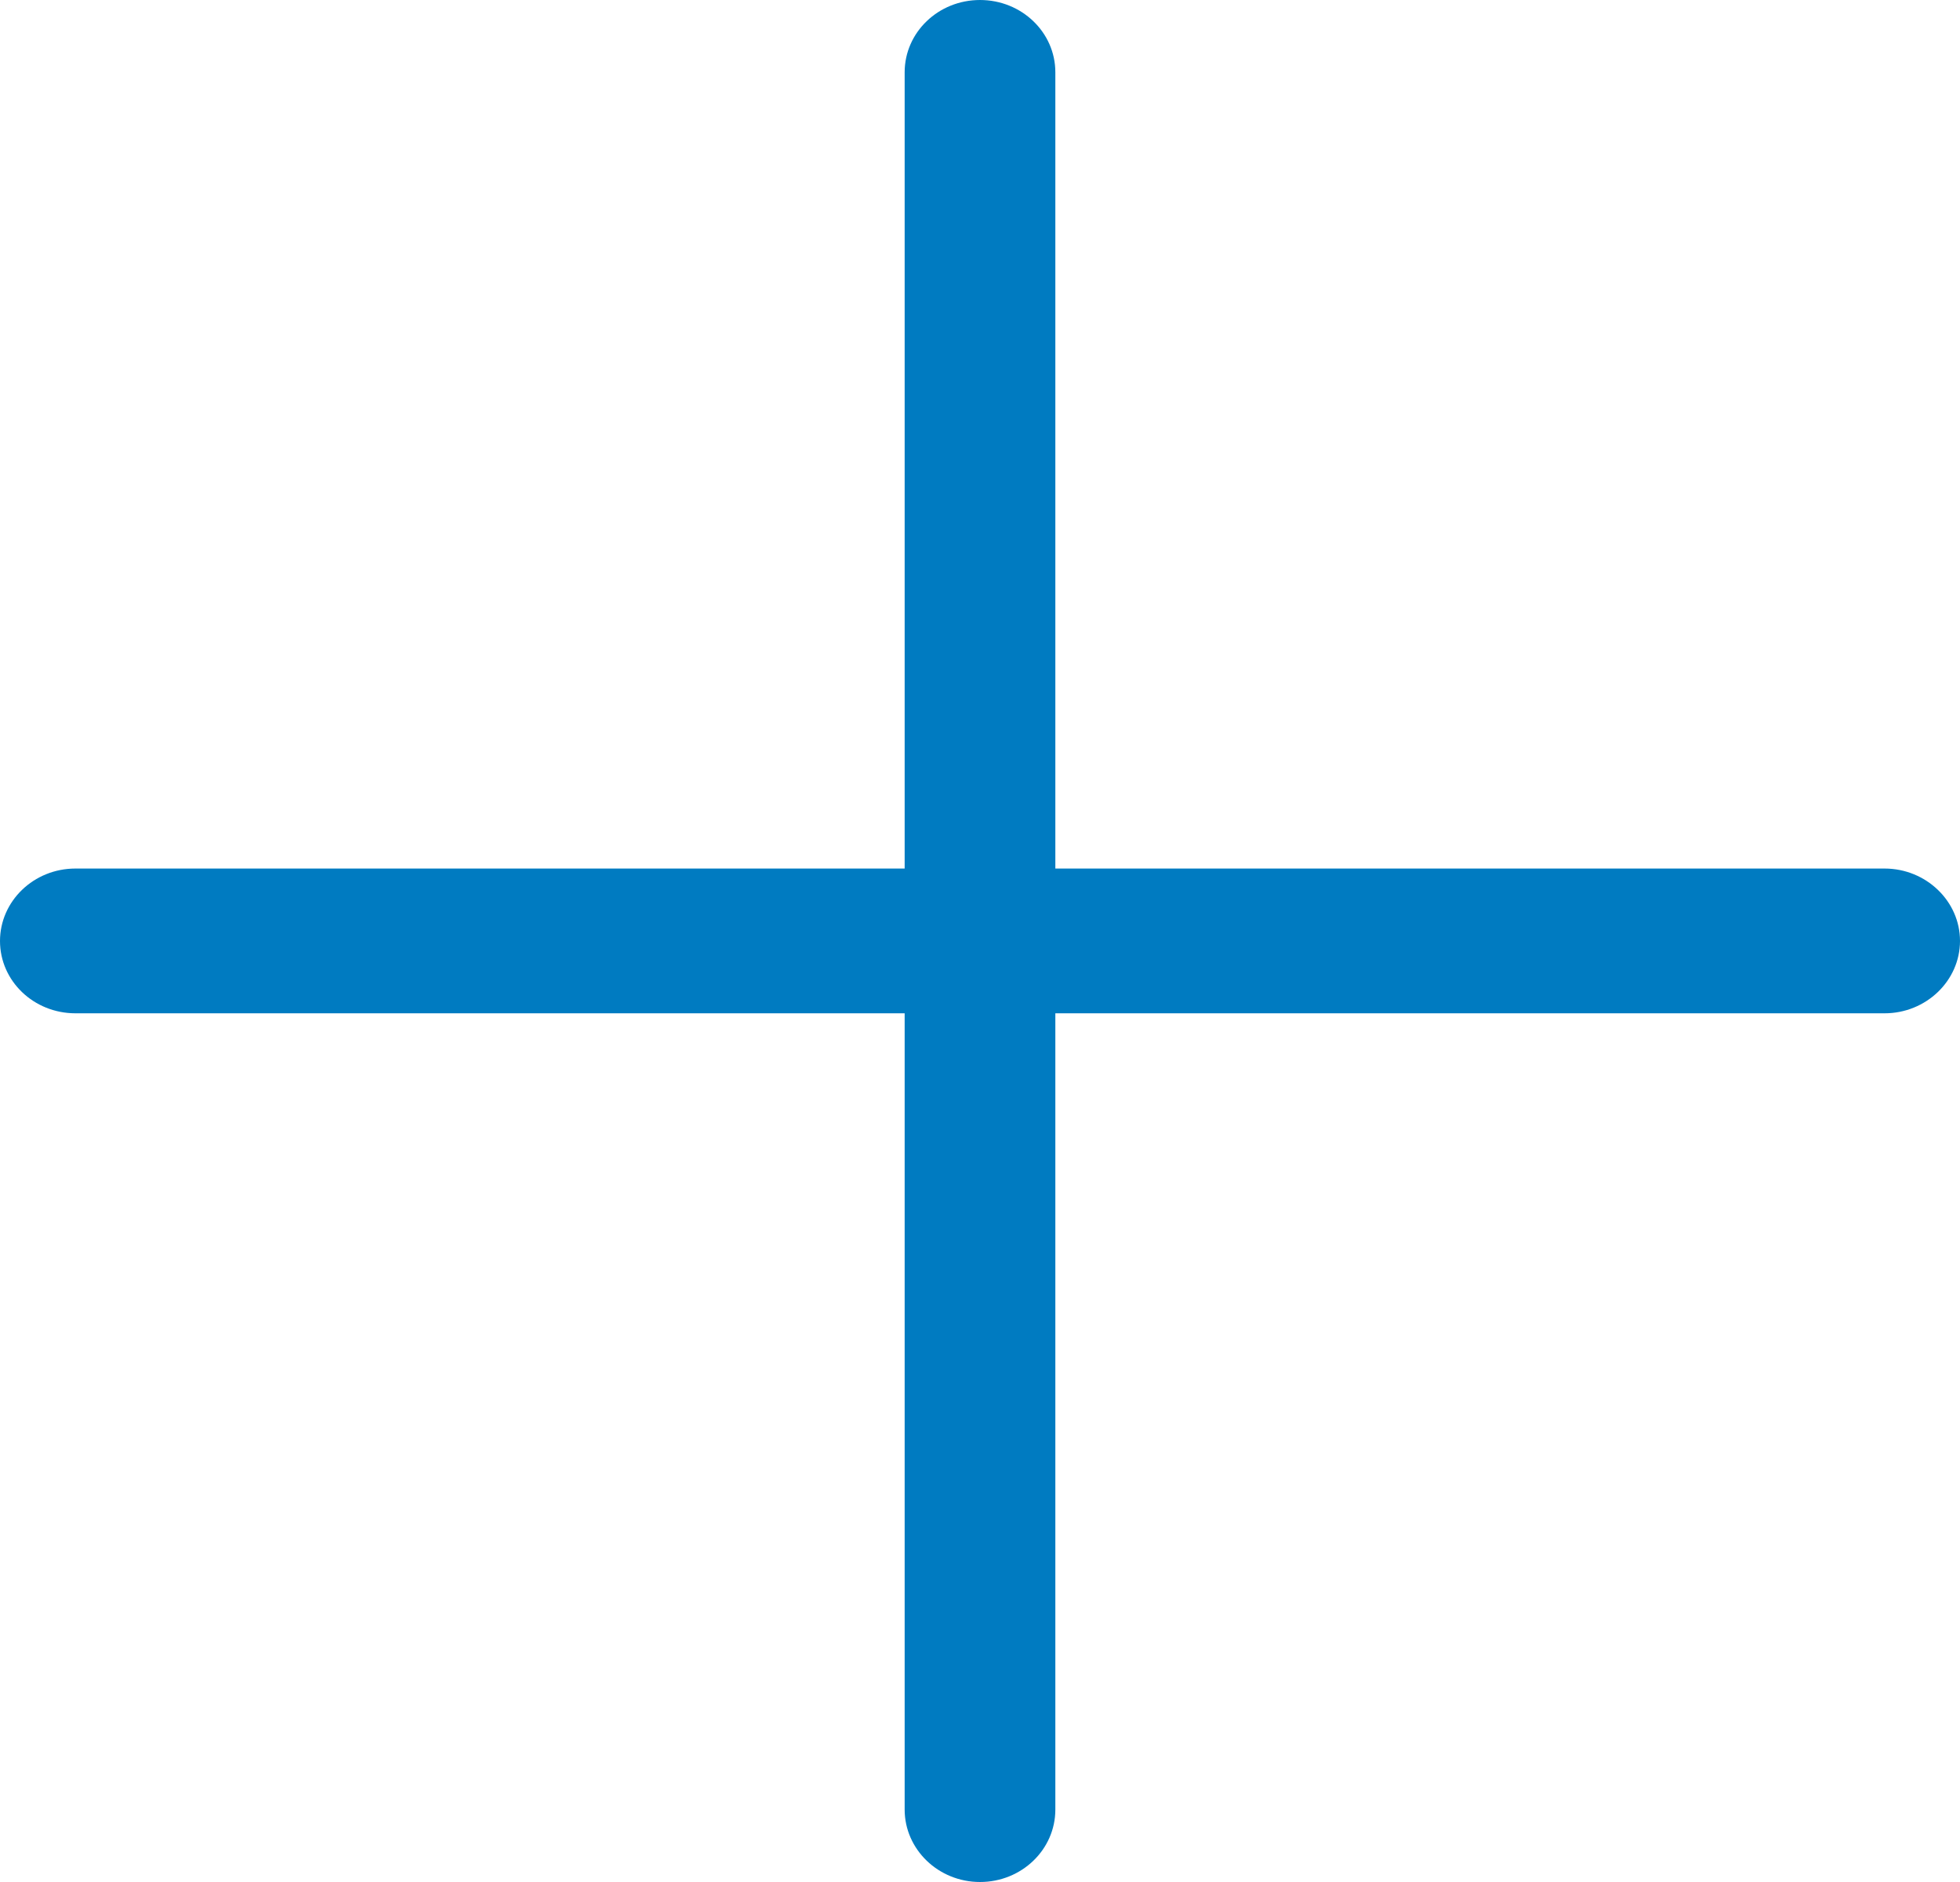 <svg width="25" height="24" viewBox="0 0 25 24" fill="none" xmlns="http://www.w3.org/2000/svg">
<g clip-path="url(#clip0_107_60)">
<path d="M25 11.999C25 12.507 24.567 12.922 24.038 12.922H13.461V23.076C13.461 23.587 13.031 24 12.5 24C11.969 24 11.539 23.584 11.539 23.076V12.922H0.962C0.43 12.922 0 12.51 0 12C0 11.492 0.43 11.076 0.962 11.076H11.539V0.922C11.539 0.412 11.969 0 12.5 0C13.031 0 13.461 0.412 13.461 0.922V11.076H24.038C24.567 11.076 25 11.492 25 11.999Z" fill="#007BC1"/>
</g>
<defs>
<clipPath id="clip0_107_60">
<rect width="25" height="24" fill="white"/>
</clipPath>
</defs>
</svg>
